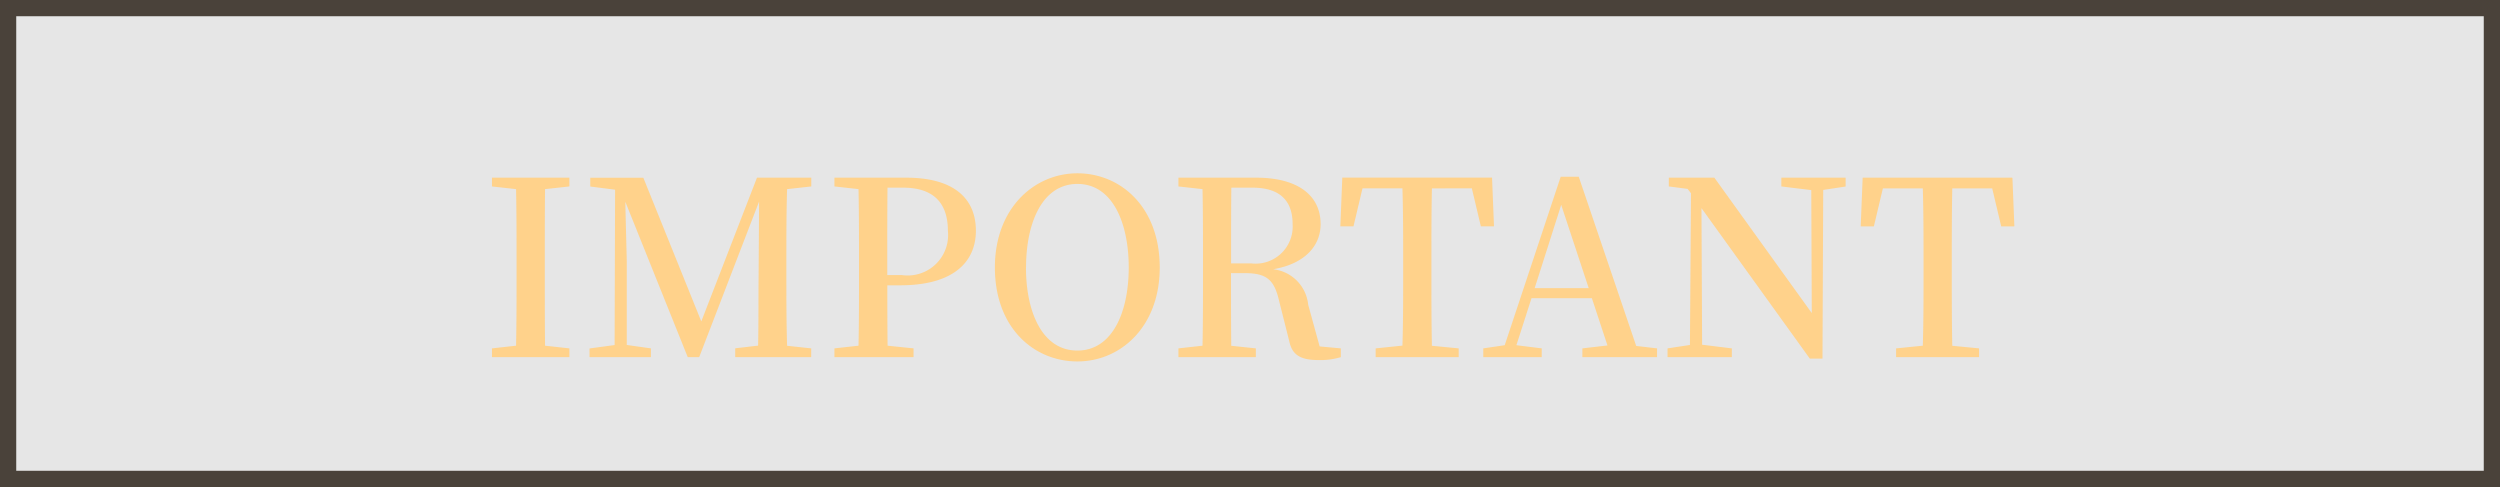 <svg xmlns="http://www.w3.org/2000/svg" width="154" height="30" viewBox="0 0 154 30">
  <g id="グループ_58099" data-name="グループ 58099" transform="translate(-642 -798)">
    <rect id="長方形_4402" data-name="長方形 4402" width="154" height="30" transform="translate(642 798)" fill="rgba(0,0,0,0.1)"/>
    <path id="長方形_4402_-_アウトライン" data-name="長方形 4402 - アウトライン" d="M1,1V29H153V1H1M0,0H154V30H0Z" transform="translate(642 798)" fill="#4a423a"/>
    <path id="パス_26436" data-name="パス 26436" d="M-41.925-10.515v-.54h-4.77v.54l1.485.165c.03,1.47.03,2.97.03,4.44v.765c0,1.5,0,2.985-.03,4.44l-1.485.165V0h4.77V-.54l-1.5-.165c-.015-1.47-.015-2.97-.015-4.44V-5.91c0-1.515,0-2.985.015-4.44Zm14.9,0v-.54h-3.345L-33.8-2.2l-3.57-8.85h-3.27v.54l1.53.195-.03,9.57-1.545.21V0h3.78V-.54l-1.485-.21V-5.79c0-.285-.06-2.31-.09-3.78L-34.635,0h.705l3.69-9.585-.03,4.575c-.015,1.365,0,2.85-.03,4.3l-1.41.165V0h4.68V-.54L-28.515-.7c-.045-1.47-.045-2.955-.045-4.44V-5.91c0-1.485,0-2.97.045-4.44Zm5.655.075c1.875,0,2.76.945,2.76,2.655a2.492,2.492,0,0,1-2.835,2.73h-.9V-5.91c0-1.545,0-3.045.015-4.53Zm-.18,6.015c3.375,0,4.665-1.515,4.665-3.36,0-1.995-1.365-3.27-4.29-3.27h-4.425v.54l1.485.165c.03,1.47.03,2.97.03,4.44v.765c0,1.5,0,2.985-.03,4.44l-1.485.165V0h4.875V-.54l-1.6-.165c-.015-1.29-.015-2.52-.015-3.72Zm7.755-1.1c0-2.73.99-5.145,3.165-5.145S-7.47-8.25-7.47-5.52c0,2.715-.99,5.115-3.165,5.115S-13.8-2.805-13.8-5.52Zm3.165-5.8c-2.64,0-5.085,2.13-5.085,5.8,0,3.75,2.43,5.79,5.085,5.79s5.07-2.13,5.07-5.79C-5.565-9.285-8-11.325-10.635-11.325Zm9.465,5.55c0-1.725,0-3.2.015-4.665H.15c1.7,0,2.475.81,2.475,2.25A2.284,2.284,0,0,1,.075-5.775ZM4.29-.66,3.585-3.225a2.443,2.443,0,0,0-2.16-2.19C3.45-5.76,4.35-6.915,4.35-8.19c0-1.8-1.44-2.865-3.96-2.865h-4.8v.54l1.485.165c.03,1.47.03,2.97.03,4.44v.765c0,1.5,0,2.985-.03,4.44L-4.41-.54V0H.36V-.54L-1.155-.7C-1.17-2.16-1.17-3.63-1.17-5.175h.84c1.335,0,1.815.39,2.115,1.68l.63,2.5C2.595-.135,3.1.18,4.23.18A4.361,4.361,0,0,0,5.595,0V-.54ZM13.665-10.4l.555,2.34h.81l-.12-3H5.685l-.12,3h.81L6.93-10.4H9.39c.045,1.5.045,3,.045,4.485v.765c0,1.5,0,2.985-.045,4.44L7.74-.54V0h5.115V-.54L11.205-.7c-.03-1.485-.03-2.97-.03-4.44V-5.91c0-1.53,0-3.015.03-4.485Zm3.87,6.15,1.635-5.13,1.695,5.13ZM23.79-.69,20.25-11.115H19.14L15.69-.735,14.37-.54V0h3.6V-.54L16.41-.735l.93-2.895h3.72l.96,2.91-1.545.18V0h4.6V-.54Zm12.9-10.365H32.73v.54l1.845.225.03,7.575-6-8.34H25.8v.54l1.155.15.21.27L27.1-.75l-1.38.21V0h3.96V-.54l-1.83-.225L27.81-9.18,34.485.09h.78L35.31-10.3l1.38-.21Zm9.03.66.555,2.34h.81l-.12-3H37.74l-.12,3h.81l.555-2.34h2.46c.045,1.5.045,3,.045,4.485v.765c0,1.5,0,2.985-.045,4.44L39.8-.54V0H44.91V-.54L43.26-.7c-.03-1.485-.03-2.97-.03-4.44V-5.91c0-1.53,0-3.015.03-4.485Z" transform="translate(719 820)" fill="#ffd28b"/>
  </g>
</svg>
